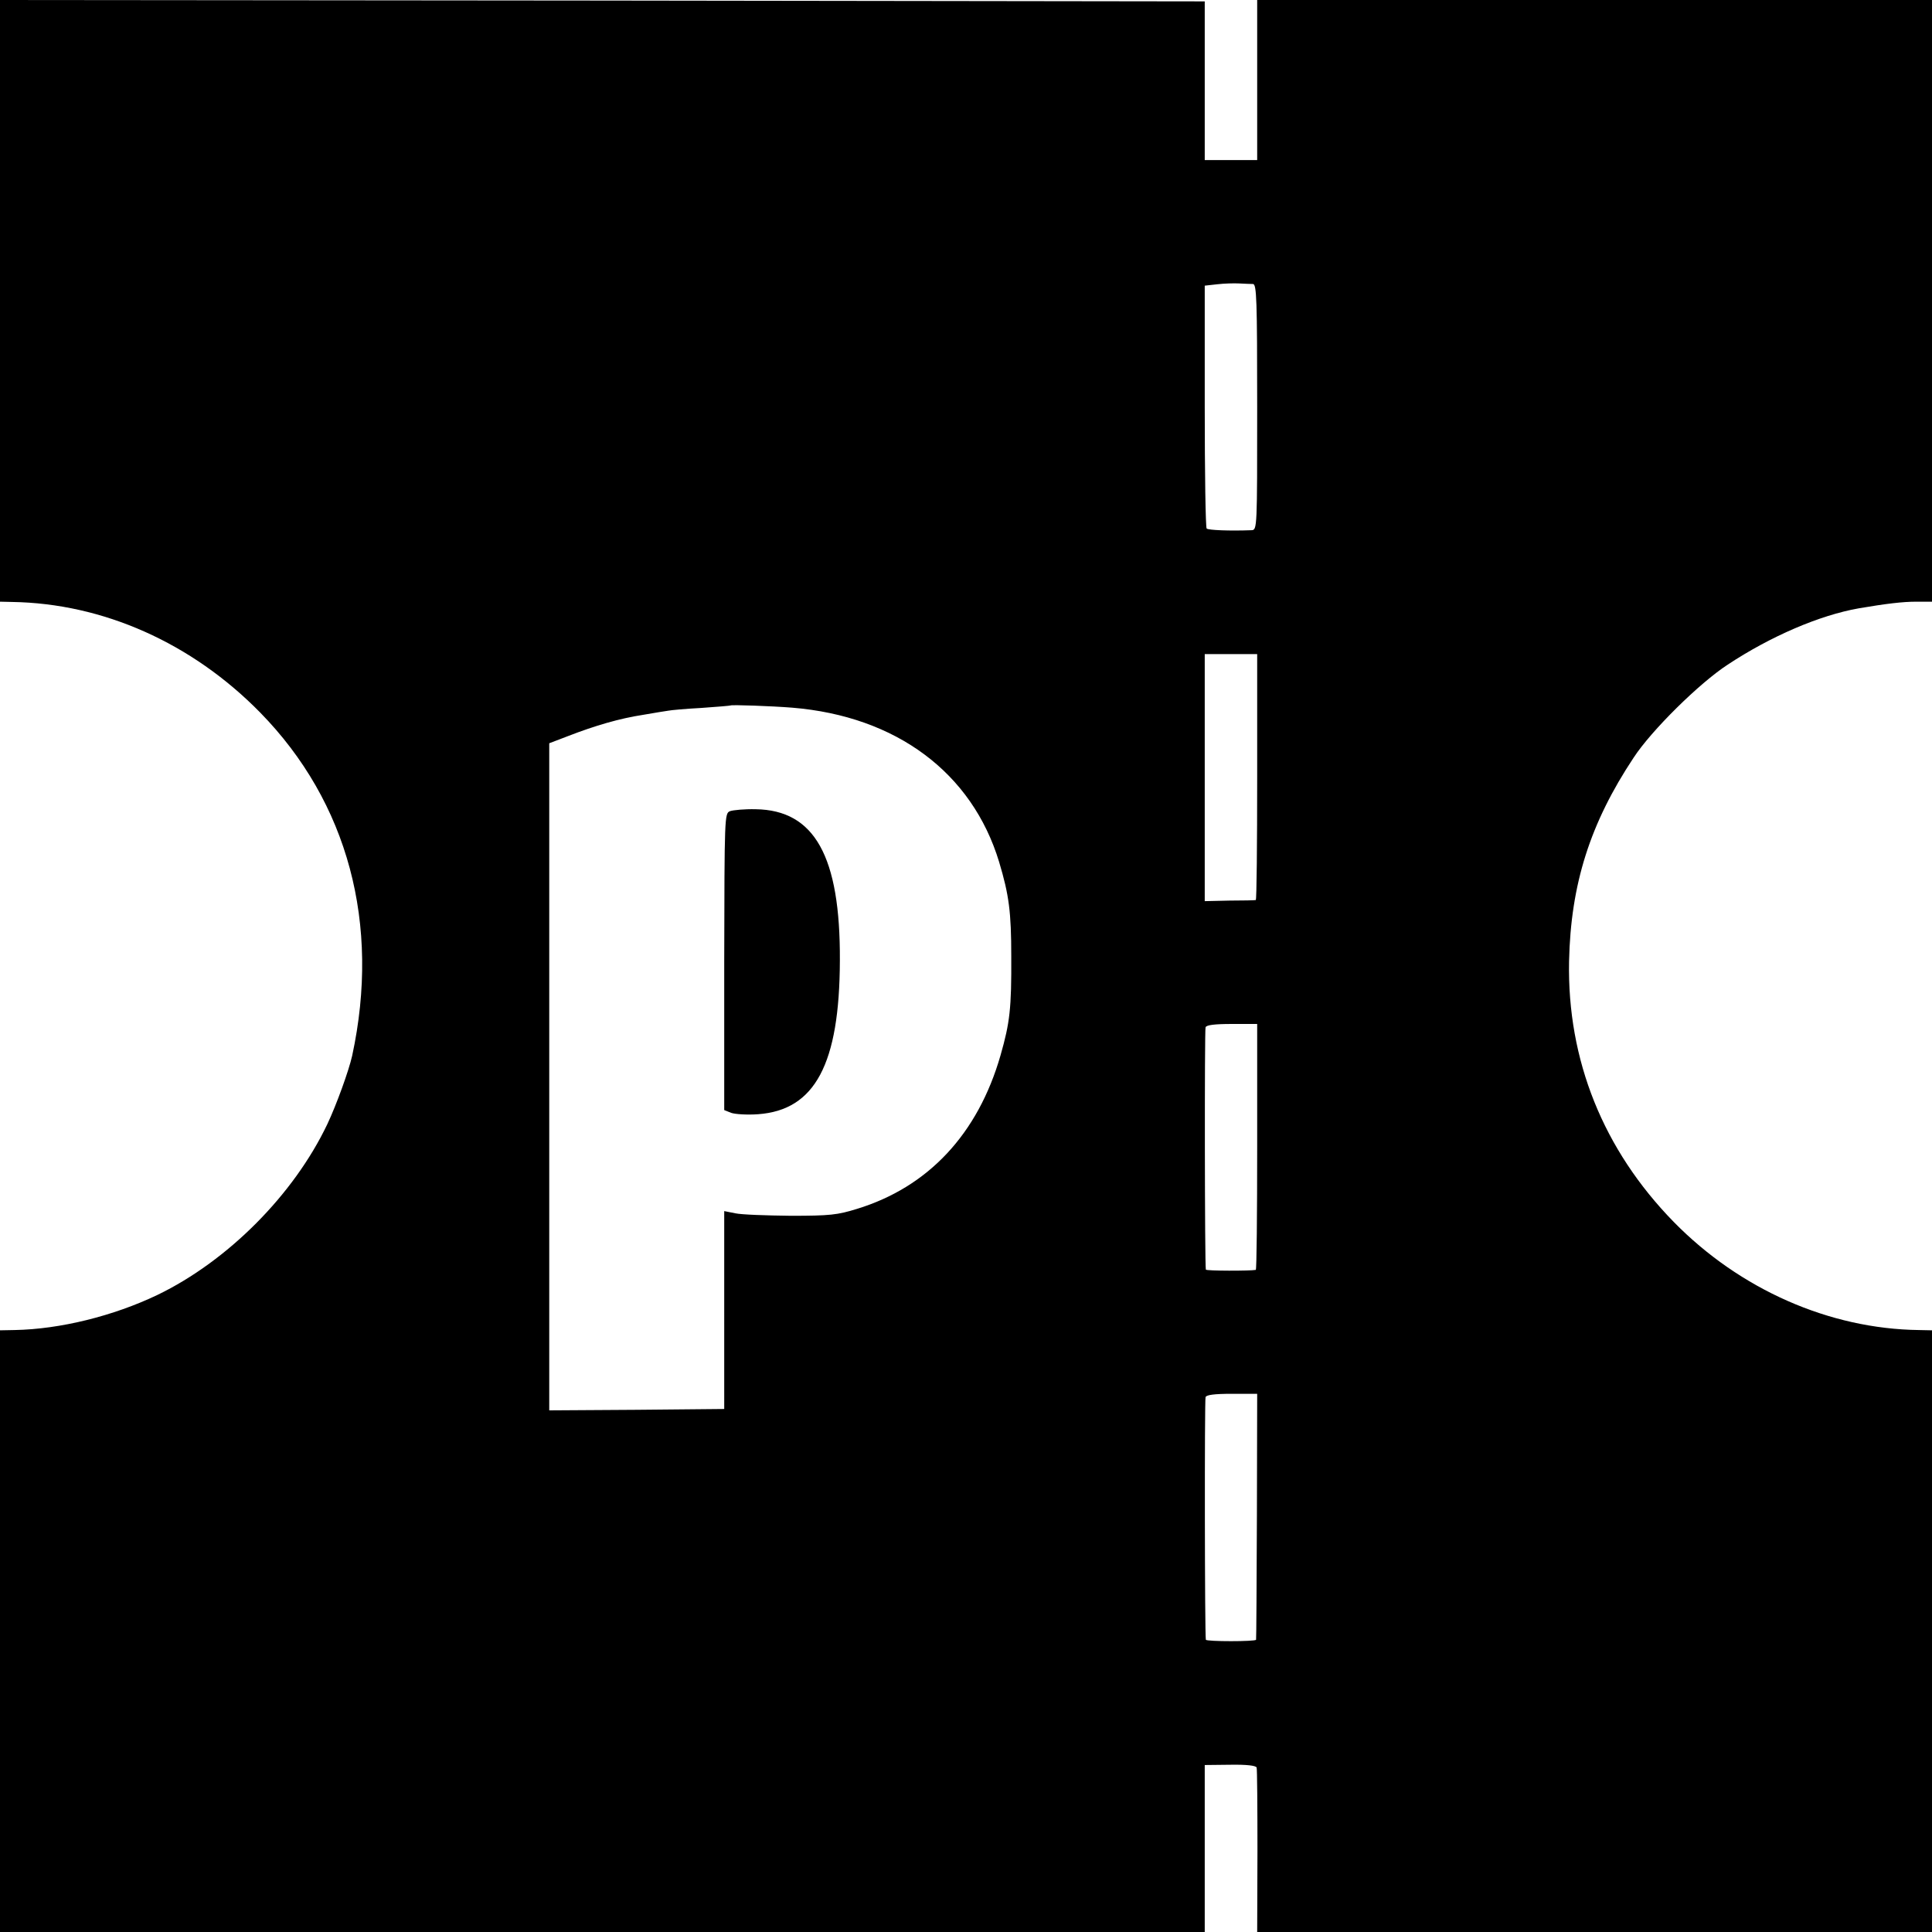 <svg version="1" xmlns="http://www.w3.org/2000/svg" width="933.333" height="933.333" viewBox="0 0 700 700"><path d="M0 109v109l4.3.1c33 .5 65.2 14.8 90 40.1 31.8 32.5 43.6 76.6 33.3 124.3-1.2 5.4-5.7 17.8-9 24.8-12.2 25.6-36.1 49.6-61.6 61.9-15.9 7.6-35.2 12.4-51.7 12.7L0 482v218h436.5v-60.5l9.2-.1c6-.1 9.3.3 9.6 1 .2.6.3 14.3.3 30.3l-.1 29.3H700V482l-4.7-.1c-32.5-.4-64.9-14.7-88.9-39.2-25.5-26.1-38.6-58.6-37.9-94.4.6-27.9 7.6-50 23.4-73.8 6.4-9.8 23.8-27 34.1-33.7 15.6-10.3 33.3-17.9 47.5-20.4 10-1.7 15.9-2.4 20.8-2.4h5.7V0H455.5v58h-19V.5L218.3.2 0 0v109zm454-6.1c1.3.1 1.5 5.7 1.5 44.6 0 43.8 0 44.5-2 44.6-7.9.3-15.7 0-16.3-.6-.4-.3-.7-20.3-.7-44.3v-43.7l4.5-.5c2.5-.3 6.1-.4 8-.3 1.9.1 4.2.2 5 .2zm1.5 178.6c0 24.5-.2 44.5-.5 44.6-.3.1-4.6.2-9.5.2l-9 .2V237h19v44.5zM287 256.4c37.8 3.1 65.2 23.6 75 55.9 3.6 12 4.4 18.2 4.4 34.2.1 18.9-.5 24-3.9 35.9-8.2 28.5-26.2 47.7-52 55.6-7.1 2.2-9.8 2.5-24 2.5-8.8-.1-17.8-.4-20.1-.9l-4-.8V510.5l-31.7.3-31.7.2V269.3l6.8-2.6c9.8-3.8 18.7-6.4 27.2-7.7 4.1-.7 8.2-1.4 9.1-1.5.9-.2 6.3-.7 12-1 5.7-.4 10.5-.8 10.6-.9.4-.3 14.8.2 22.3.8zm168.5 159.1c0 24.5-.2 44.6-.5 44.6-1.9.4-18 .4-18.1-.1-.4-1.5-.5-86.7-.1-87.8.3-.8 3.1-1.2 9.6-1.2h9.1v44.5zm-.1 133.7c-.1 24.4-.2 44.6-.3 44.9-.1.7-18.1.7-18.2 0-.4-1.6-.5-86.8-.1-87.9.3-.8 3.1-1.2 9.6-1.2h9.1l-.1 44.2z"/><path d="M264.5 293.9c-2 .8-2 1.8-2.1 54.5v53.8l2.5 1c1.4.5 5.8.8 9.8.5 20.6-1.5 29.5-18.2 29.6-55.7.2-37.8-9.2-54.5-30.5-54.8-4-.1-8.2.3-9.3.7z"/></svg>